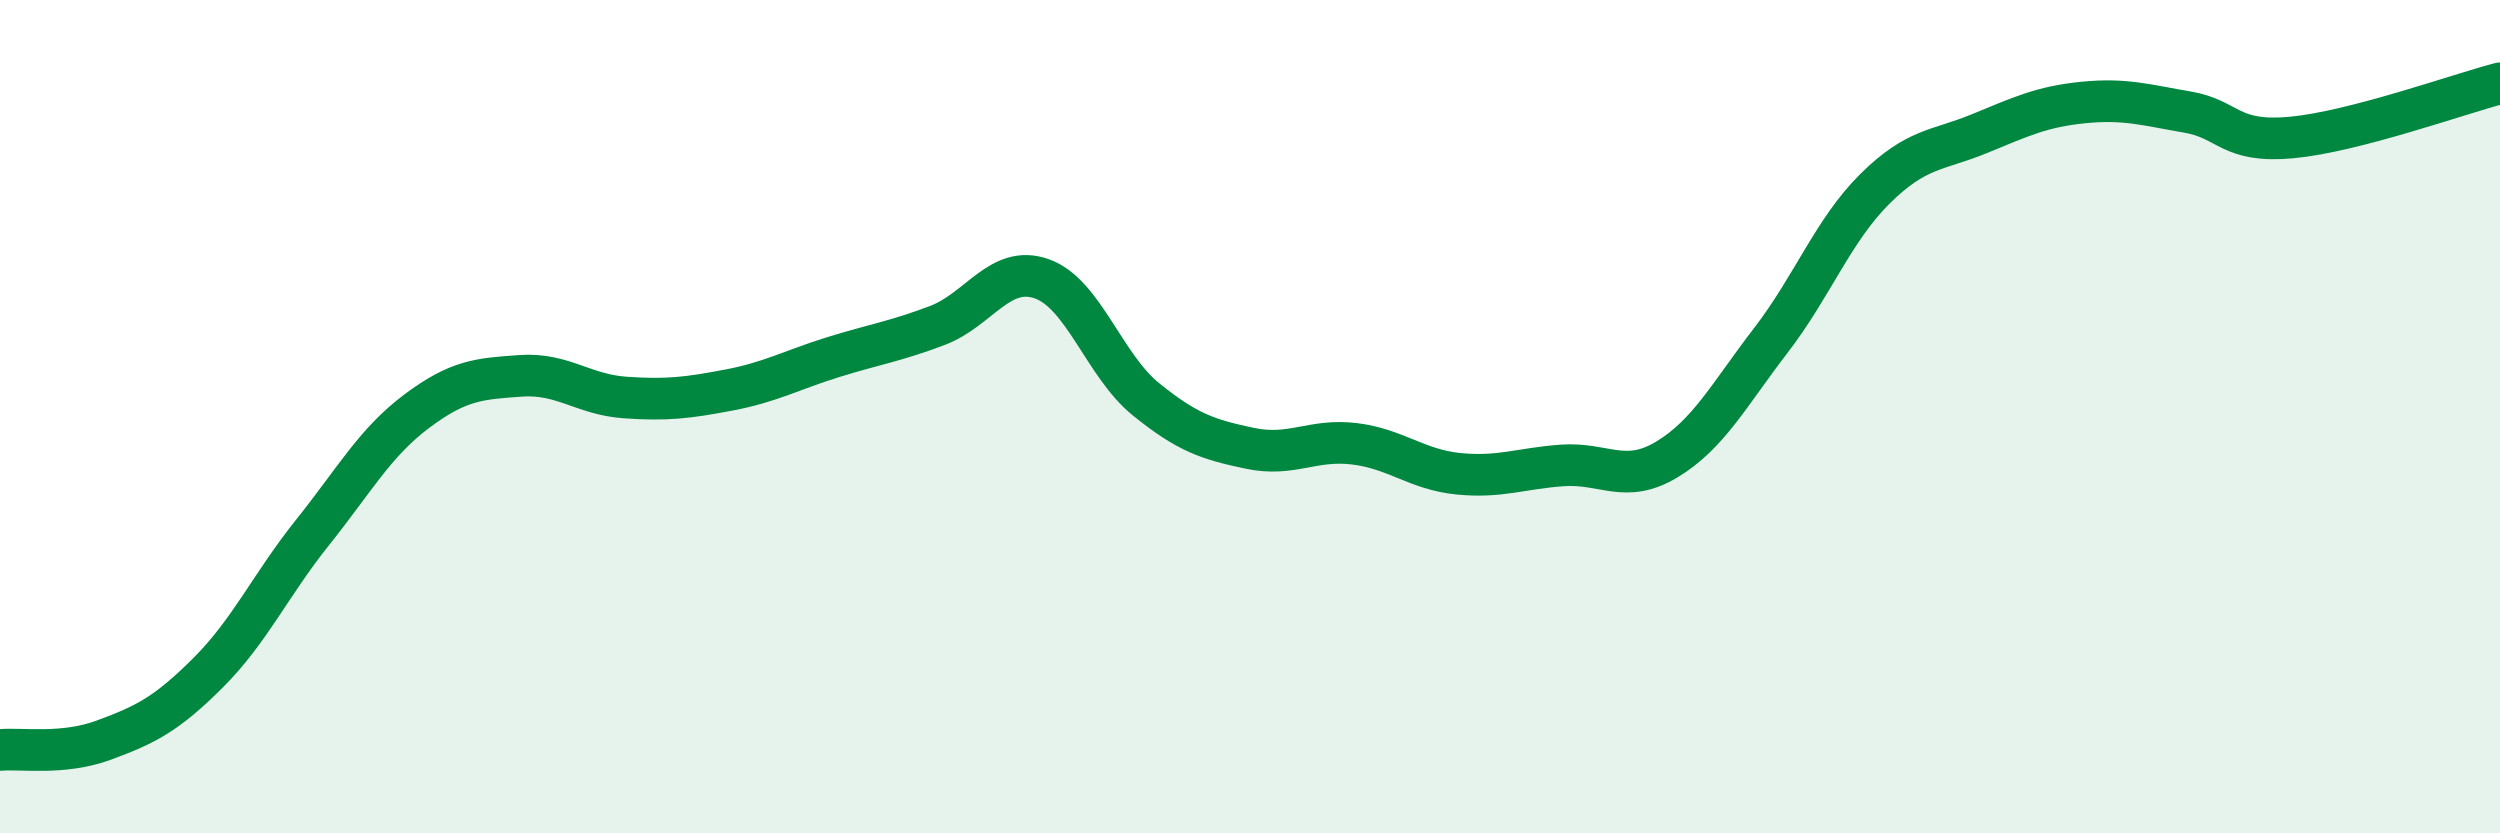 
    <svg width="60" height="20" viewBox="0 0 60 20" xmlns="http://www.w3.org/2000/svg">
      <path
        d="M 0,18 C 0.5,17.95 1.5,18.13 2.5,17.76 C 3.5,17.39 4,17.14 5,16.14 C 6,15.14 6.5,14.03 7.5,12.78 C 8.5,11.53 9,10.62 10,9.87 C 11,9.12 11.5,9.09 12.5,9.02 C 13.5,8.95 14,9.47 15,9.54 C 16,9.61 16.5,9.55 17.5,9.36 C 18.5,9.17 19,8.88 20,8.57 C 21,8.26 21.5,8.19 22.5,7.81 C 23.5,7.43 24,6.34 25,6.69 C 26,7.04 26.5,8.77 27.5,9.58 C 28.5,10.39 29,10.55 30,10.76 C 31,10.97 31.5,10.53 32.5,10.65 C 33.5,10.77 34,11.27 35,11.37 C 36,11.47 36.5,11.24 37.5,11.17 C 38.5,11.1 39,11.63 40,11.03 C 41,10.43 41.5,9.47 42.5,8.17 C 43.5,6.87 44,5.52 45,4.53 C 46,3.54 46.5,3.62 47.5,3.21 C 48.5,2.8 49,2.56 50,2.46 C 51,2.36 51.5,2.52 52.5,2.69 C 53.5,2.86 53.5,3.44 55,3.3 C 56.5,3.16 59,2.26 60,2L60 20L0 20Z"
        fill="#008740"
        opacity="0.1"
        stroke-linecap="round"
        stroke-linejoin="round"
      />
      <path
        d="M 0,18 C 0.5,17.95 1.5,18.13 2.5,17.76 C 3.5,17.39 4,17.14 5,16.14 C 6,15.14 6.5,14.03 7.5,12.78 C 8.5,11.53 9,10.62 10,9.87 C 11,9.12 11.5,9.09 12.5,9.02 C 13.5,8.95 14,9.47 15,9.54 C 16,9.61 16.5,9.55 17.5,9.36 C 18.5,9.17 19,8.88 20,8.57 C 21,8.26 21.5,8.19 22.5,7.81 C 23.5,7.43 24,6.34 25,6.69 C 26,7.04 26.5,8.77 27.5,9.58 C 28.5,10.39 29,10.55 30,10.76 C 31,10.97 31.5,10.53 32.5,10.65 C 33.5,10.77 34,11.27 35,11.37 C 36,11.47 36.5,11.24 37.5,11.17 C 38.5,11.1 39,11.63 40,11.03 C 41,10.43 41.5,9.47 42.5,8.17 C 43.5,6.87 44,5.52 45,4.53 C 46,3.54 46.5,3.62 47.5,3.21 C 48.5,2.8 49,2.56 50,2.46 C 51,2.36 51.5,2.52 52.5,2.69 C 53.5,2.86 53.5,3.44 55,3.3 C 56.5,3.16 59,2.26 60,2"
        stroke="#008740"
        stroke-width="1"
        fill="none"
        stroke-linecap="round"
        stroke-linejoin="round"
      />
    </svg>
  